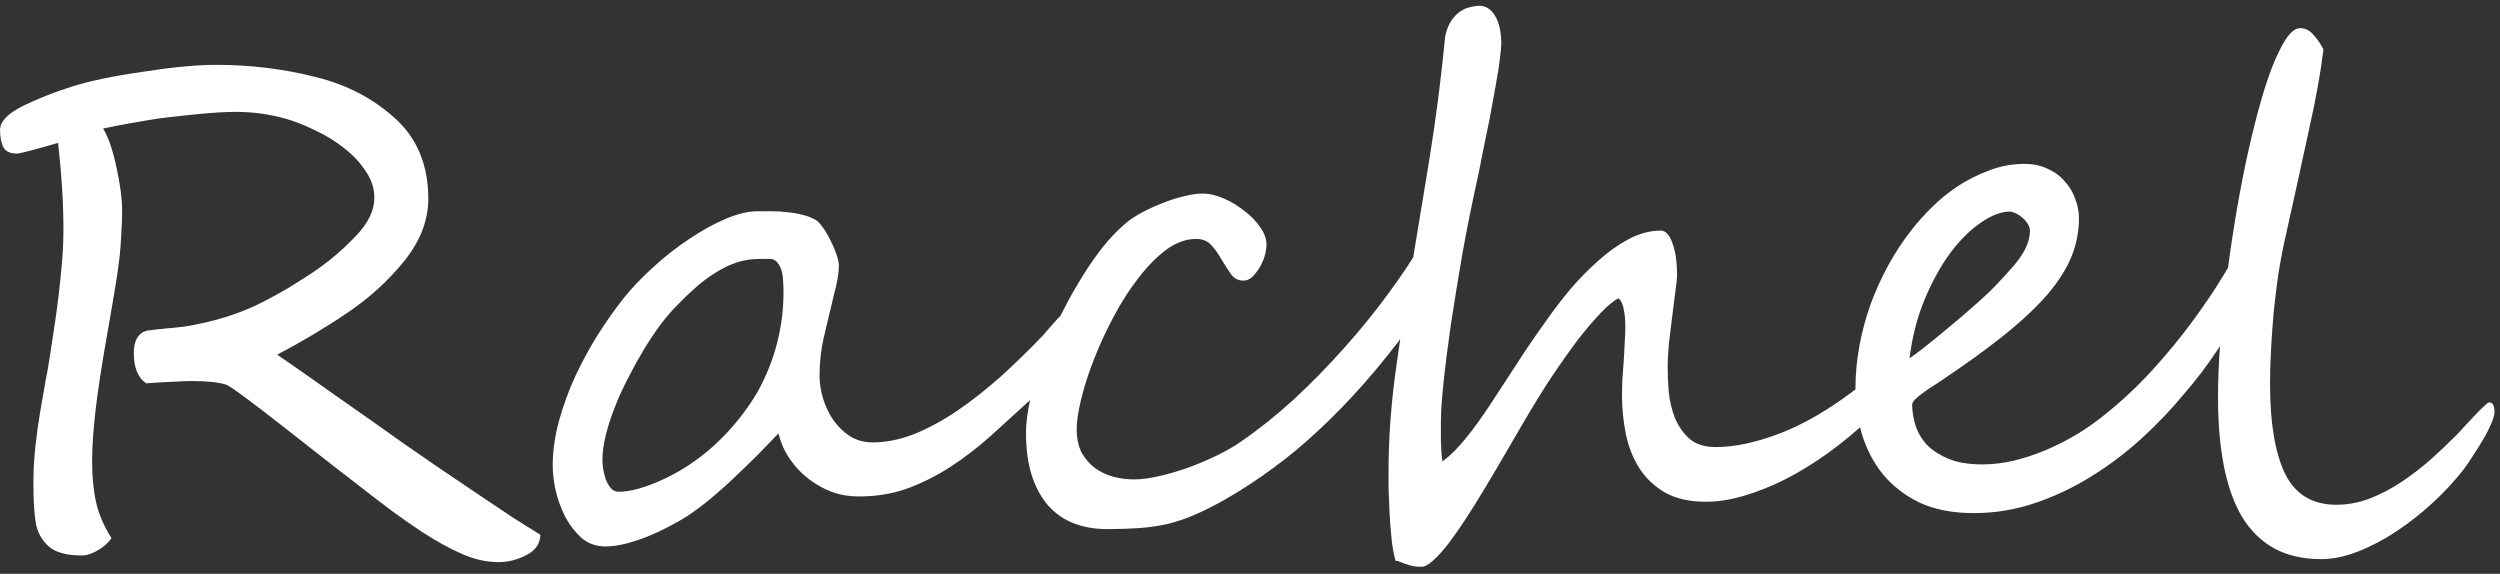 <svg width="183" height="42" viewBox="0 0 183 42" fill="none" xmlns="http://www.w3.org/2000/svg">
<rect x="0" y="0" width="183" height="42" fill="#333333" stroke="none"/>
<path d="M39.556 39.145C39.539 39.797 39.198 40.293 38.53 40.635C37.863 40.977 37.188 41.148 36.504 41.148C35.609 41.148 34.705 40.944 33.794 40.537C32.899 40.147 31.914 39.601 30.84 38.901C30.27 38.527 29.57 38.039 28.74 37.437C27.91 36.818 26.934 36.069 25.811 35.19C25.534 34.979 24.997 34.564 24.199 33.945C23.402 33.327 22.344 32.497 21.025 31.455C18.389 29.388 16.899 28.289 16.558 28.159C16.02 27.98 15.166 27.891 13.994 27.891C13.75 27.891 13.351 27.907 12.798 27.939C12.261 27.956 11.561 27.996 10.698 28.061C10.096 27.655 9.795 26.914 9.795 25.84C9.795 24.928 10.112 24.383 10.747 24.204C10.829 24.188 10.959 24.172 11.138 24.155C11.333 24.123 11.553 24.098 11.797 24.082C12.041 24.049 12.301 24.025 12.578 24.009C12.871 23.976 13.164 23.944 13.457 23.911C15.638 23.569 17.567 22.967 19.243 22.105C19.845 21.795 20.439 21.47 21.025 21.128C21.611 20.77 22.205 20.395 22.808 20.005C23.996 19.207 25.054 18.32 25.981 17.344C26.925 16.384 27.398 15.44 27.398 14.512C27.414 13.828 27.21 13.177 26.787 12.559C26.38 11.924 25.851 11.354 25.2 10.85C24.565 10.345 23.866 9.914 23.101 9.556C22.336 9.181 21.619 8.896 20.952 8.701C19.748 8.359 18.511 8.188 17.241 8.188C16.867 8.188 16.419 8.205 15.898 8.237C15.394 8.27 14.816 8.319 14.165 8.384C13.53 8.449 12.928 8.514 12.358 8.579C11.805 8.644 11.292 8.717 10.82 8.799C10.348 8.88 9.836 8.97 9.282 9.067C8.745 9.165 8.167 9.279 7.549 9.409C7.923 10.011 8.249 10.955 8.525 12.241C8.802 13.527 8.94 14.577 8.94 15.391C8.94 15.879 8.924 16.351 8.892 16.807C8.875 17.262 8.851 17.702 8.818 18.125C8.786 18.548 8.737 18.98 8.672 19.419C8.623 19.858 8.558 20.306 8.477 20.762C8.33 21.673 8.135 22.821 7.891 24.204C7.467 26.613 7.174 28.501 7.012 29.868C6.93 30.568 6.865 31.244 6.816 31.895C6.768 32.546 6.743 33.18 6.743 33.799C6.743 34.906 6.841 35.898 7.036 36.777C7.231 37.64 7.606 38.511 8.159 39.39C7.931 39.731 7.606 40.024 7.183 40.269C6.759 40.529 6.353 40.659 5.962 40.659C4.871 40.659 4.074 40.44 3.569 40C3.049 39.528 2.731 38.95 2.617 38.267C2.503 37.599 2.446 36.606 2.446 35.288C2.446 34.458 2.495 33.587 2.593 32.676C2.69 31.764 2.804 30.934 2.935 30.186C3.065 29.421 3.203 28.623 3.35 27.793C3.431 27.419 3.512 26.963 3.594 26.426C3.675 25.872 3.773 25.238 3.887 24.521C4.115 23.089 4.294 21.714 4.424 20.395C4.57 19.077 4.644 17.897 4.644 16.855C4.644 15.863 4.611 14.837 4.546 13.779C4.481 12.721 4.383 11.615 4.253 10.459C2.463 10.98 1.462 11.24 1.25 11.24C0.745 11.24 0.412 11.086 0.249 10.776C0.086 10.467 0.005 10.044 0.005 9.507C0.005 8.888 0.583 8.294 1.738 7.725C2.324 7.448 2.902 7.196 3.472 6.968C4.058 6.74 4.635 6.536 5.205 6.357C6.523 5.934 8.265 5.568 10.43 5.259C12.594 4.917 14.401 4.746 15.85 4.746C18.324 4.746 20.724 5.039 23.052 5.625C25.347 6.178 27.308 7.196 28.936 8.677C30.547 10.142 31.352 12.103 31.352 14.56C31.352 16.123 30.767 17.637 29.595 19.102C28.423 20.55 27.039 21.811 25.444 22.886C23.866 23.96 22.148 24.985 20.293 25.962C21.367 26.694 22.832 27.72 24.688 29.038C25.615 29.689 26.486 30.299 27.3 30.869C28.114 31.439 28.87 31.976 29.57 32.48C30.287 32.969 31.076 33.514 31.939 34.116C32.801 34.702 33.753 35.345 34.795 36.045C35.837 36.745 36.748 37.355 37.529 37.876C38.327 38.38 39.002 38.804 39.556 39.145ZM79.082 23.374C79.082 23.569 79.058 23.805 79.009 24.082C78.96 24.342 78.887 24.611 78.789 24.888C78.708 25.164 78.61 25.433 78.496 25.693C78.398 25.938 78.293 26.133 78.179 26.279C78.081 26.41 77.935 26.588 77.739 26.816C77.56 27.028 77.357 27.264 77.129 27.524C76.901 27.785 76.649 28.061 76.372 28.355C76.112 28.631 75.835 28.9 75.542 29.16C74.533 30.088 73.54 30.991 72.564 31.87C71.603 32.733 70.61 33.498 69.585 34.165C68.56 34.832 67.485 35.37 66.362 35.776C65.255 36.167 64.051 36.354 62.749 36.338C62.147 36.338 61.536 36.232 60.918 36.02C60.316 35.793 59.746 35.475 59.209 35.068C58.672 34.661 58.208 34.173 57.817 33.603C57.427 33.034 57.15 32.407 56.987 31.724C56.515 32.212 56.019 32.725 55.498 33.262C54.977 33.783 54.432 34.312 53.862 34.849C53.309 35.386 52.731 35.907 52.129 36.411C51.527 36.916 50.908 37.38 50.273 37.803C49.915 38.031 49.484 38.275 48.98 38.535C48.491 38.796 47.97 39.04 47.417 39.268C46.88 39.479 46.335 39.658 45.781 39.805C45.244 39.935 44.756 40 44.316 40C43.649 40 43.071 39.797 42.583 39.39C42.111 38.967 41.712 38.454 41.387 37.852C41.078 37.249 40.842 36.606 40.679 35.923C40.532 35.239 40.459 34.629 40.459 34.092C40.459 33.018 40.614 31.919 40.923 30.796C41.232 29.673 41.631 28.582 42.119 27.524C42.624 26.45 43.177 25.433 43.779 24.473C44.398 23.512 45 22.658 45.586 21.909C46.204 21.128 46.937 20.355 47.783 19.59C48.63 18.809 49.508 18.117 50.42 17.515C51.331 16.896 52.227 16.4 53.105 16.025C53.984 15.651 54.766 15.464 55.449 15.464C55.791 15.464 56.149 15.464 56.523 15.464C56.914 15.464 57.297 15.488 57.671 15.537C58.045 15.57 58.411 15.635 58.77 15.732C59.128 15.814 59.453 15.944 59.746 16.123C59.893 16.221 60.063 16.408 60.259 16.685C60.454 16.961 60.633 17.27 60.796 17.612C60.975 17.954 61.121 18.296 61.235 18.638C61.349 18.98 61.406 19.248 61.406 19.443C61.406 19.98 61.284 20.697 61.04 21.592C60.78 22.715 60.535 23.74 60.308 24.668C60.096 25.579 59.99 26.523 59.99 27.5C59.99 28.053 60.08 28.623 60.259 29.209C60.438 29.779 60.69 30.299 61.016 30.771C61.357 31.244 61.764 31.634 62.236 31.943C62.725 32.236 63.27 32.383 63.872 32.383C64.865 32.383 65.882 32.179 66.924 31.773C67.966 31.349 69.015 30.78 70.073 30.064C71.147 29.331 72.213 28.493 73.272 27.549C74.329 26.588 75.371 25.571 76.397 24.497C76.478 24.399 76.616 24.237 76.811 24.009C77.023 23.765 77.235 23.529 77.446 23.301C77.674 23.057 77.894 22.845 78.106 22.666C78.317 22.471 78.472 22.373 78.569 22.373C78.911 22.373 79.082 22.707 79.082 23.374ZM57.353 21.348C57.353 21.071 57.337 20.729 57.305 20.322C57.272 19.915 57.166 19.582 56.987 19.321C56.808 19.061 56.589 18.939 56.328 18.955C56.068 18.955 55.807 18.955 55.547 18.955C54.977 18.955 54.424 19.045 53.887 19.224C53.366 19.403 52.853 19.655 52.349 19.98C51.844 20.29 51.356 20.656 50.884 21.079C50.428 21.486 49.98 21.917 49.541 22.373C49.167 22.747 48.768 23.211 48.345 23.765C47.938 24.318 47.531 24.928 47.124 25.596C46.733 26.247 46.351 26.939 45.977 27.671C45.602 28.387 45.277 29.103 45 29.819C44.723 30.519 44.504 31.203 44.341 31.87C44.178 32.521 44.097 33.115 44.097 33.652C44.097 33.815 44.113 34.035 44.145 34.312C44.194 34.572 44.259 34.832 44.341 35.093C44.438 35.337 44.56 35.548 44.707 35.727C44.87 35.907 45.065 35.996 45.293 35.996C46.042 35.996 46.977 35.76 48.101 35.288C49.63 34.637 51.014 33.75 52.251 32.627C53.504 31.488 54.57 30.177 55.449 28.696C56.719 26.401 57.353 23.952 57.353 21.348ZM105.962 17.954C105.962 18.198 105.889 18.548 105.742 19.004C105.596 19.46 105.392 19.964 105.132 20.518C104.888 21.071 104.595 21.649 104.253 22.251C103.927 22.837 103.577 23.382 103.203 23.887C102.064 25.433 100.941 26.833 99.834 28.086C98.743 29.323 97.645 30.454 96.538 31.48C95.448 32.505 94.333 33.433 93.193 34.263C92.07 35.093 90.915 35.85 89.727 36.533C88.897 37.005 88.14 37.388 87.456 37.681C86.772 37.974 86.097 38.202 85.43 38.364C84.762 38.511 84.071 38.608 83.355 38.657C82.655 38.706 81.873 38.73 81.011 38.73C80.148 38.73 79.351 38.592 78.618 38.315C77.902 38.039 77.284 37.616 76.763 37.046C76.242 36.46 75.835 35.727 75.542 34.849C75.249 33.953 75.103 32.895 75.103 31.675C75.103 30.991 75.2 30.21 75.395 29.331C75.591 28.436 75.859 27.508 76.201 26.548C76.543 25.571 76.942 24.587 77.397 23.594C77.87 22.601 78.374 21.657 78.911 20.762C79.448 19.85 80.01 19.012 80.596 18.247C81.198 17.482 81.8 16.847 82.402 16.343C82.728 16.066 83.135 15.797 83.623 15.537C84.111 15.277 84.616 15.049 85.137 14.854C85.658 14.642 86.17 14.479 86.675 14.365C87.196 14.235 87.643 14.17 88.018 14.17C88.522 14.17 89.051 14.292 89.605 14.536C90.158 14.78 90.662 15.089 91.118 15.464C91.59 15.822 91.973 16.221 92.266 16.66C92.559 17.083 92.705 17.49 92.705 17.881C92.705 18.174 92.656 18.475 92.559 18.784C92.461 19.093 92.331 19.378 92.168 19.639C92.005 19.899 91.826 20.119 91.631 20.298C91.436 20.461 91.232 20.542 91.02 20.542C90.646 20.542 90.345 20.387 90.117 20.078C89.889 19.753 89.662 19.403 89.434 19.028C89.222 18.638 88.978 18.288 88.701 17.979C88.424 17.653 88.042 17.49 87.554 17.49C86.821 17.49 86.097 17.751 85.381 18.271C84.681 18.792 84.005 19.476 83.355 20.322C82.704 21.152 82.101 22.088 81.548 23.13C80.995 24.155 80.514 25.189 80.107 26.23C79.701 27.256 79.383 28.232 79.155 29.16C78.927 30.072 78.814 30.828 78.814 31.431C78.814 32.098 78.936 32.668 79.18 33.14C79.44 33.595 79.766 33.97 80.156 34.263C80.563 34.556 81.011 34.767 81.499 34.898C82.004 35.028 82.5 35.093 82.988 35.093C83.542 35.093 84.168 35.011 84.868 34.849C85.584 34.686 86.3 34.474 87.017 34.214C87.733 33.953 88.424 33.66 89.092 33.335C89.759 33.009 90.337 32.676 90.825 32.334C92.111 31.455 93.397 30.43 94.683 29.258C95.968 28.07 97.189 26.825 98.345 25.523C99.517 24.22 100.591 22.902 101.567 21.567C102.56 20.233 103.407 18.963 104.106 17.759C104.237 17.547 104.375 17.401 104.521 17.319C104.668 17.222 104.814 17.173 104.961 17.173C105.221 17.173 105.449 17.262 105.645 17.441C105.856 17.62 105.962 17.791 105.962 17.954ZM137.871 27.769C137.871 27.948 137.855 28.159 137.822 28.403C137.806 28.648 137.757 28.9 137.676 29.16C137.611 29.421 137.513 29.681 137.383 29.941C137.253 30.186 137.09 30.405 136.895 30.601C135.918 31.528 134.901 32.375 133.843 33.14C132.801 33.888 131.759 34.531 130.718 35.068C129.676 35.589 128.659 35.996 127.666 36.289C126.673 36.582 125.745 36.728 124.883 36.728C123.695 36.728 122.702 36.509 121.904 36.069C121.123 35.614 120.496 35.028 120.024 34.312C119.552 33.579 119.219 32.749 119.023 31.821C118.828 30.877 118.73 29.917 118.73 28.94C118.73 28.615 118.739 28.241 118.755 27.817C118.787 27.378 118.82 26.93 118.853 26.475C118.885 26.003 118.91 25.547 118.926 25.107C118.958 24.668 118.975 24.269 118.975 23.911C118.975 23.407 118.934 22.975 118.853 22.617C118.787 22.243 118.657 21.982 118.462 21.836C118.12 22.015 117.697 22.365 117.192 22.886C116.688 23.407 116.126 24.066 115.508 24.863C114.906 25.661 114.255 26.58 113.555 27.622C112.871 28.664 112.179 29.787 111.479 30.991C111.04 31.74 110.584 32.521 110.112 33.335C109.64 34.149 109.168 34.946 108.696 35.727C108.241 36.492 107.785 37.225 107.329 37.925C106.873 38.625 106.442 39.243 106.035 39.78C105.628 40.301 105.254 40.716 104.912 41.025C104.57 41.335 104.285 41.489 104.058 41.489C103.765 41.489 103.521 41.465 103.325 41.416C103.146 41.367 102.983 41.318 102.837 41.27C102.707 41.221 102.585 41.172 102.471 41.123C102.373 41.074 102.267 41.05 102.153 41.05C102.023 40.594 101.925 40.049 101.86 39.414C101.795 38.779 101.746 38.145 101.714 37.51C101.681 36.859 101.657 36.265 101.641 35.727C101.641 35.174 101.641 34.759 101.641 34.482C101.641 32.301 101.795 30.006 102.104 27.598C102.43 25.189 102.812 22.666 103.252 20.029C103.691 17.376 104.147 14.609 104.619 11.729C105.091 8.831 105.482 5.804 105.791 2.646C105.889 2.191 106.035 1.816 106.23 1.523C106.426 1.23 106.646 1.003 106.89 0.84C107.134 0.677 107.378 0.571 107.622 0.522C107.866 0.457 108.086 0.425 108.281 0.425C108.77 0.425 109.16 0.677 109.453 1.182C109.746 1.686 109.893 2.362 109.893 3.208C109.893 3.436 109.86 3.786 109.795 4.258C109.746 4.73 109.665 5.267 109.551 5.869C109.453 6.455 109.339 7.09 109.209 7.773C109.095 8.441 108.965 9.108 108.818 9.775C108.688 10.443 108.558 11.086 108.428 11.704C108.314 12.306 108.208 12.827 108.11 13.267C107.72 15.024 107.362 16.815 107.036 18.638C106.727 20.444 106.45 22.145 106.206 23.74C105.978 25.319 105.799 26.735 105.669 27.988C105.539 29.225 105.474 30.153 105.474 30.771C105.474 30.934 105.474 31.162 105.474 31.455C105.474 31.748 105.474 32.049 105.474 32.358C105.49 32.668 105.506 32.961 105.522 33.237C105.539 33.498 105.563 33.677 105.596 33.774C106.198 33.319 106.776 32.741 107.329 32.041C107.899 31.341 108.477 30.544 109.062 29.648C109.665 28.737 110.308 27.752 110.991 26.694C111.675 25.62 112.448 24.489 113.311 23.301C113.766 22.65 114.303 21.95 114.922 21.201C115.557 20.453 116.232 19.761 116.948 19.126C117.664 18.475 118.413 17.938 119.194 17.515C119.992 17.091 120.781 16.88 121.562 16.88C121.921 16.88 122.205 17.181 122.417 17.783C122.645 18.385 122.759 19.167 122.759 20.127C122.759 20.387 122.718 20.786 122.637 21.323C122.572 21.844 122.498 22.43 122.417 23.081C122.336 23.716 122.254 24.375 122.173 25.059C122.108 25.742 122.075 26.377 122.075 26.963C122.075 27.435 122.1 28.005 122.148 28.672C122.214 29.323 122.36 29.95 122.588 30.552C122.832 31.154 123.182 31.667 123.638 32.09C124.11 32.513 124.761 32.725 125.591 32.725C126.958 32.725 128.504 32.399 130.229 31.748C131.955 31.097 133.778 30.047 135.698 28.599C135.894 28.452 136.073 28.306 136.235 28.159C136.414 27.996 136.569 27.85 136.699 27.72C136.846 27.59 136.976 27.484 137.09 27.402C137.204 27.305 137.293 27.256 137.358 27.256C137.375 27.256 137.407 27.28 137.456 27.329C137.521 27.378 137.578 27.435 137.627 27.5C137.692 27.549 137.749 27.606 137.798 27.671C137.847 27.72 137.871 27.752 137.871 27.769ZM148.589 16.88C148.589 16.701 148.532 16.53 148.418 16.367C148.32 16.204 148.19 16.058 148.027 15.928C147.881 15.797 147.718 15.692 147.539 15.61C147.376 15.529 147.238 15.488 147.124 15.488C146.489 15.488 145.781 15.757 145 16.294C144.235 16.815 143.494 17.547 142.778 18.491C142.078 19.435 141.452 20.566 140.898 21.885C140.345 23.203 139.971 24.652 139.775 26.23C140.003 26.084 140.386 25.799 140.923 25.376C141.46 24.953 142.038 24.481 142.656 23.96C143.291 23.439 143.91 22.91 144.512 22.373C145.13 21.836 145.627 21.372 146.001 20.981C146.457 20.509 146.847 20.086 147.173 19.712C147.515 19.338 147.783 18.996 147.979 18.686C148.19 18.361 148.345 18.052 148.442 17.759C148.54 17.466 148.589 17.173 148.589 16.88ZM166.167 17.686C166.167 18.06 166.004 18.662 165.679 19.492C165.353 20.306 164.906 21.242 164.336 22.3C163.766 23.341 163.099 24.44 162.334 25.596C161.569 26.751 160.739 27.842 159.844 28.867C158.932 29.974 157.907 31.048 156.768 32.09C155.628 33.132 154.399 34.059 153.081 34.873C151.779 35.687 150.404 36.338 148.955 36.826C147.507 37.315 146.017 37.559 144.487 37.559C142.925 37.559 141.59 37.298 140.483 36.777C139.393 36.24 138.498 35.54 137.798 34.678C137.114 33.815 136.61 32.839 136.284 31.748C135.975 30.658 135.82 29.543 135.82 28.403C135.82 27.378 135.918 26.344 136.113 25.303C136.309 24.245 136.585 23.219 136.943 22.227C137.318 21.217 137.757 20.257 138.262 19.346C138.766 18.434 139.328 17.588 139.946 16.807C140.337 16.302 140.809 15.773 141.362 15.22C141.932 14.65 142.567 14.129 143.267 13.657C143.983 13.185 144.756 12.795 145.586 12.485C146.416 12.16 147.287 11.997 148.198 11.997C148.849 11.997 149.419 12.119 149.907 12.363C150.412 12.591 150.827 12.9 151.152 13.291C151.494 13.665 151.746 14.088 151.909 14.56C152.088 15.033 152.178 15.505 152.178 15.977C152.178 16.937 151.999 17.865 151.641 18.76C151.283 19.655 150.697 20.583 149.883 21.543C149.069 22.487 148.003 23.488 146.685 24.546C145.382 25.588 143.779 26.743 141.875 28.013C141.761 28.094 141.598 28.2 141.387 28.33C141.175 28.46 140.964 28.607 140.752 28.77C140.54 28.916 140.353 29.071 140.19 29.233C140.044 29.38 139.971 29.51 139.971 29.624C139.971 30.064 140.044 30.544 140.19 31.064C140.337 31.569 140.597 32.041 140.972 32.48C141.362 32.904 141.891 33.262 142.559 33.555C143.226 33.848 144.08 33.994 145.122 33.994C145.854 33.994 146.611 33.905 147.393 33.726C148.19 33.53 148.979 33.27 149.761 32.944C150.558 32.602 151.34 32.204 152.104 31.748C152.869 31.276 153.594 30.755 154.277 30.186C155.189 29.453 156.108 28.607 157.036 27.646C157.964 26.67 158.867 25.62 159.746 24.497C160.625 23.374 161.463 22.194 162.261 20.957C163.058 19.704 163.783 18.434 164.434 17.148C164.613 16.79 164.808 16.546 165.02 16.416C165.247 16.286 165.435 16.221 165.581 16.221C165.776 16.221 165.923 16.351 166.021 16.611C166.118 16.855 166.167 17.213 166.167 17.686ZM182.598 30.161C182.598 30.356 182.516 30.641 182.354 31.016C182.207 31.374 182.012 31.756 181.768 32.163C181.54 32.554 181.296 32.944 181.035 33.335C180.791 33.726 180.571 34.051 180.376 34.312C179.725 35.158 178.968 35.98 178.105 36.777C177.259 37.559 176.372 38.258 175.444 38.877C174.517 39.495 173.573 39.992 172.612 40.366C171.668 40.741 170.765 40.928 169.902 40.928C168.584 40.928 167.445 40.667 166.484 40.147C165.54 39.626 164.759 38.869 164.141 37.876C163.538 36.867 163.091 35.63 162.798 34.165C162.505 32.684 162.358 30.999 162.358 29.111C162.358 27.939 162.407 26.662 162.505 25.278C162.603 23.879 162.741 22.438 162.92 20.957C163.099 19.46 163.311 17.954 163.555 16.44C163.799 14.927 164.067 13.47 164.36 12.07C164.653 10.671 164.963 9.368 165.288 8.164C165.614 6.943 165.947 5.885 166.289 4.99C166.647 4.079 166.997 3.363 167.339 2.842C167.697 2.321 168.039 2.061 168.364 2.061C168.755 2.061 169.089 2.231 169.365 2.573C169.658 2.899 169.894 3.249 170.073 3.623C169.894 5.186 169.552 7.098 169.048 9.36C168.56 11.623 167.974 14.292 167.29 17.368C167.095 18.231 166.924 19.126 166.777 20.054C166.647 20.965 166.533 21.885 166.436 22.812C166.354 23.74 166.289 24.66 166.24 25.571C166.191 26.466 166.167 27.313 166.167 28.11C166.167 30.959 166.533 33.148 167.266 34.678C168.014 36.191 169.268 36.948 171.025 36.948C171.855 36.948 172.677 36.794 173.491 36.484C174.305 36.159 175.078 35.752 175.811 35.264C176.559 34.759 177.267 34.214 177.935 33.628C178.602 33.026 179.22 32.44 179.79 31.87C179.969 31.691 180.181 31.463 180.425 31.186C180.685 30.91 180.929 30.649 181.157 30.405C181.401 30.145 181.621 29.925 181.816 29.746C182.012 29.551 182.142 29.453 182.207 29.453C182.467 29.453 182.598 29.689 182.598 30.161Z" fill="white"/>
</svg>
